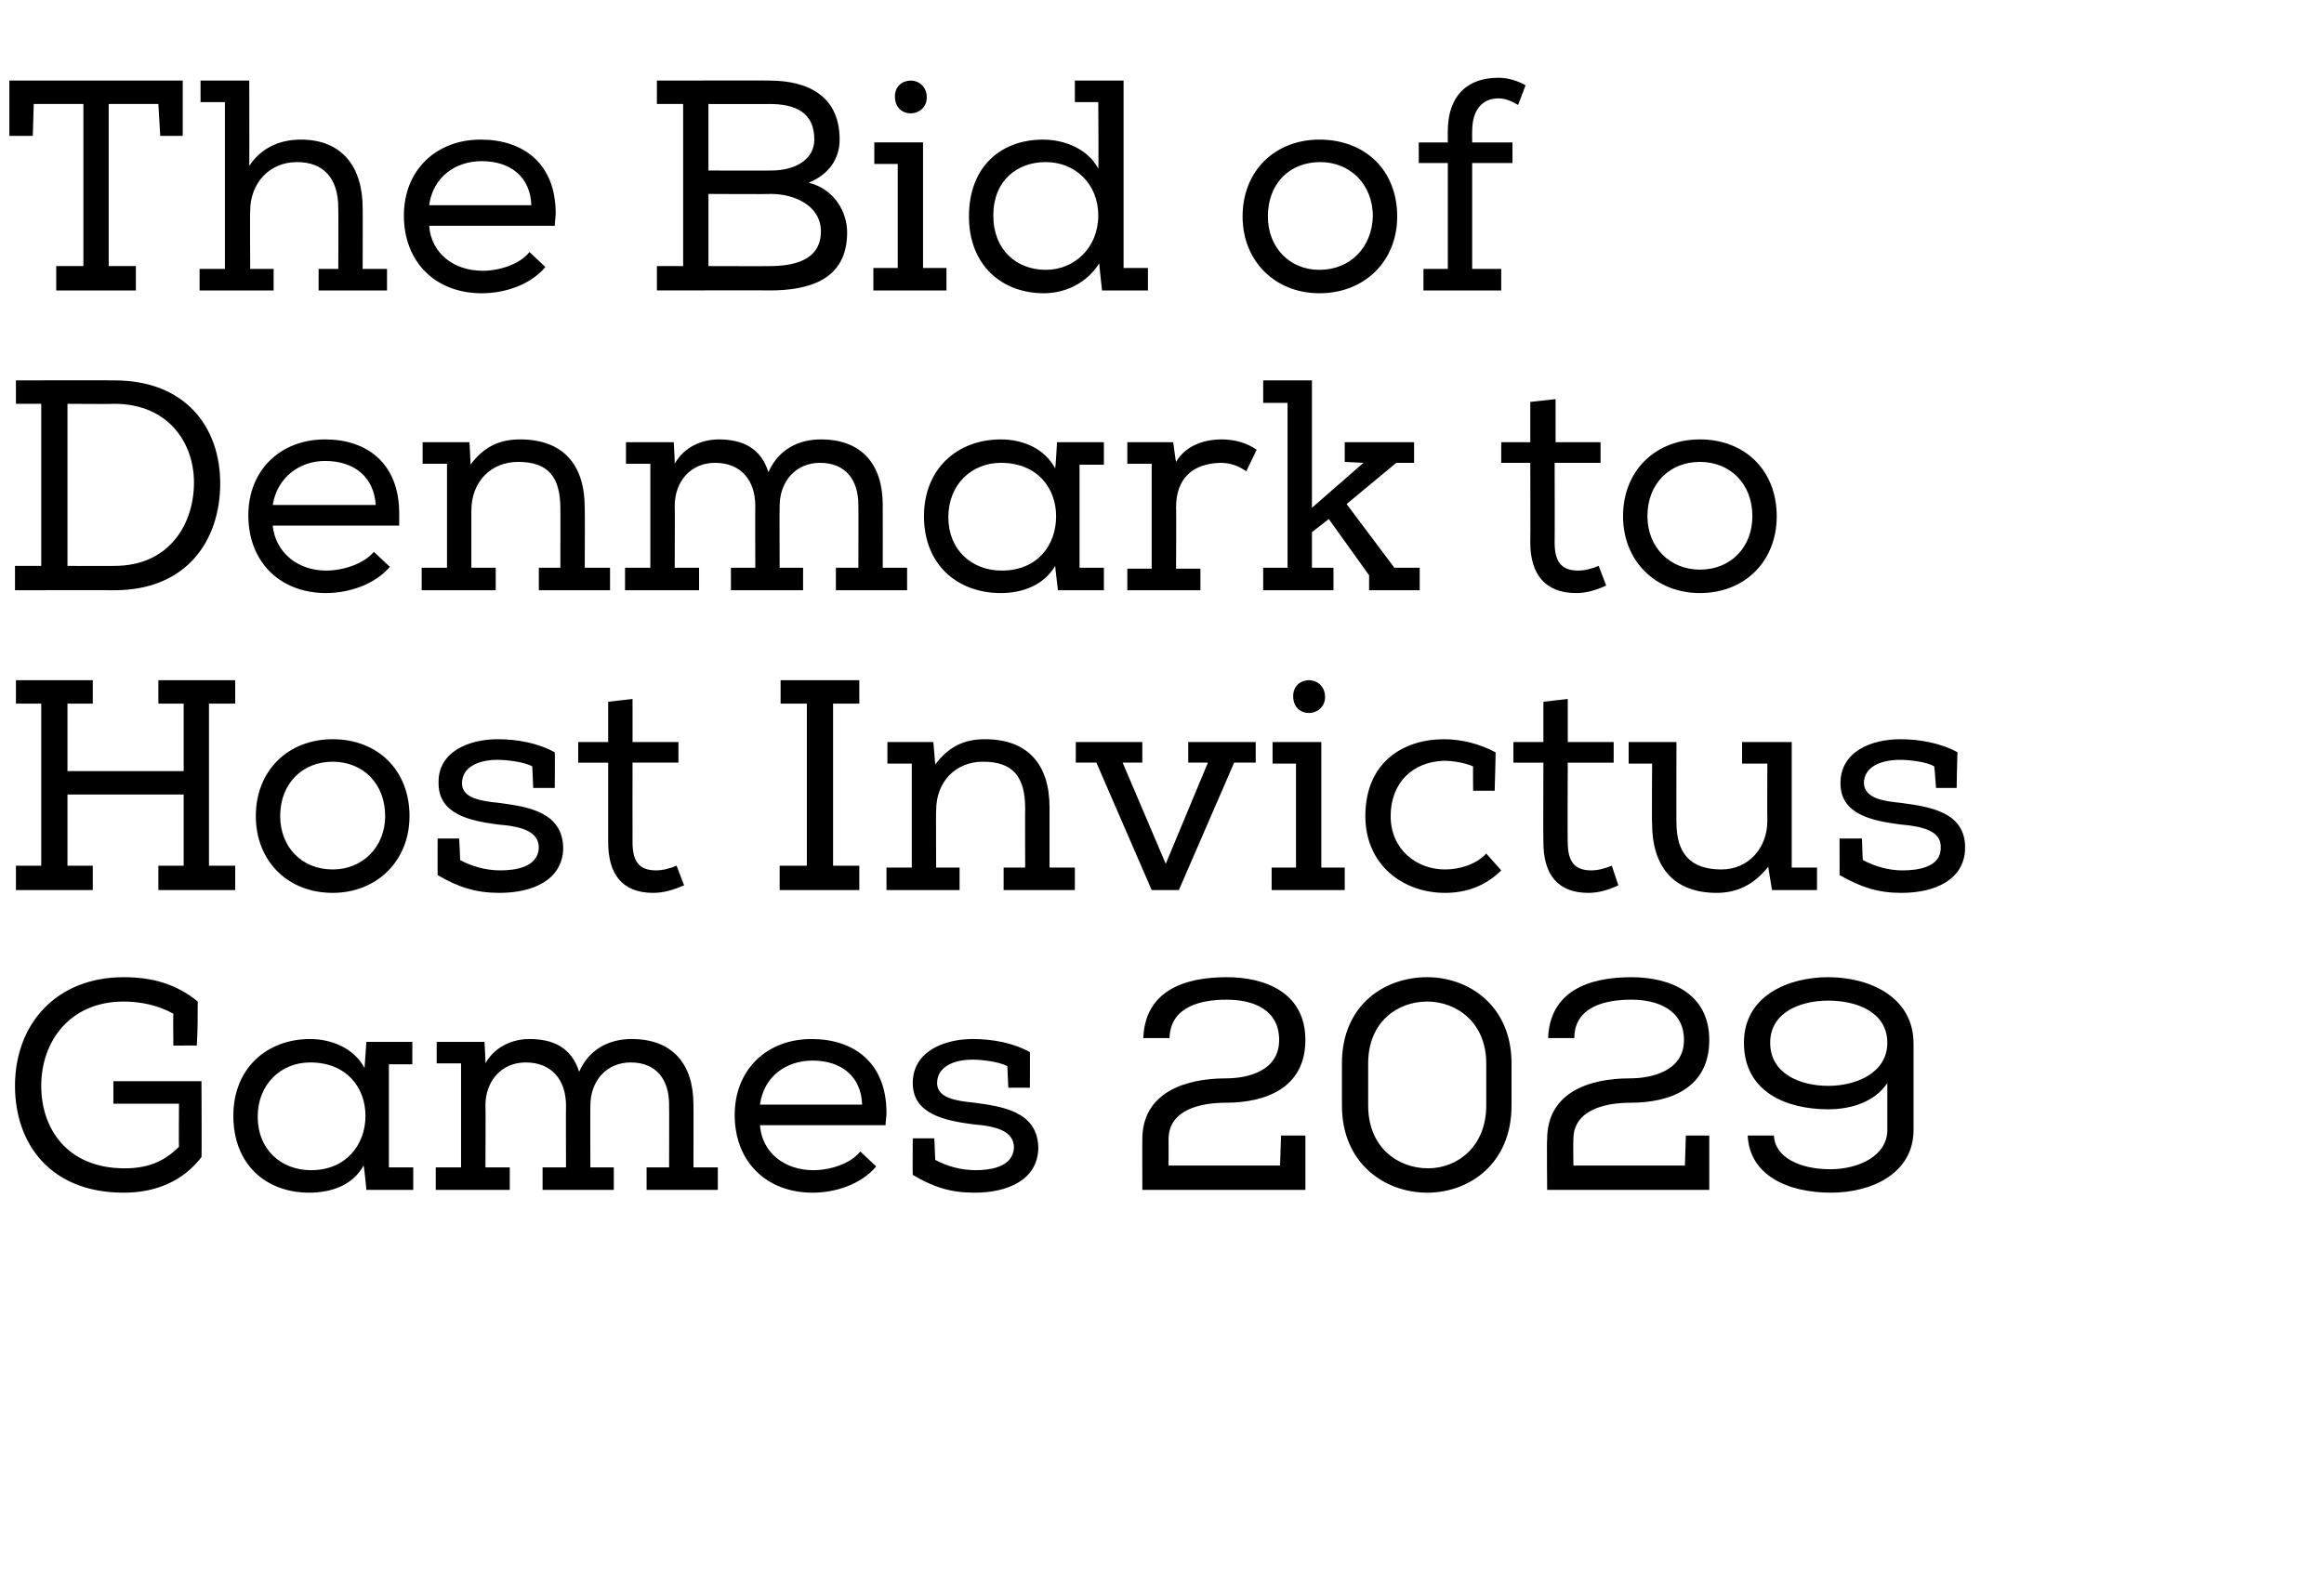 <?xml version="1.0" standalone="no"?><!DOCTYPE svg PUBLIC "-//W3C//DTD SVG 1.1//EN" "http://www.w3.org/Graphics/SVG/1.1/DTD/svg11.dtd"><svg xmlns="http://www.w3.org/2000/svg" version="1.1" width="248px" height="170px" viewBox="0 -1 248 170" style="top:-1px"><desc>The Bid of Denmark to Host Invictus Games 2029</desc><defs/><g id="Polygon14493"><path d="m21.1 105.9c0 1.6 0 3.1-.1 4.7c.02-.01-2.5 0-2.5 0c0 0-.04-3.4 0-3.4c-1.6-.9-3.5-1.3-5.3-1.3c-5.7 0-8.8 4.2-8.8 9c0 4.6 2.8 8.8 8.9 8.8c2.3 0 4.1-.6 5.8-2.3c-.03.04 0-4.6 0-4.6l-7 0l0-2.4l9.4 0c0 0 .04 8.13 0 8.1c-2 2.6-4.9 3.8-8.3 3.8c-7.9 0-11.6-5.3-11.6-11.4c0-6.6 4.4-11.6 11.6-11.6c3 0 5.6.7 7.9 2.6zm23 20.1l-5 0c0 0-.25-2.58-.3-2.6c-1.2 2.2-3.6 2.9-5.8 2.9c-4.6 0-8.1-3-8.1-8.2c0-5.1 3.6-8.2 8.2-8.2c2.3 0 4.7 1 5.8 3.1c.01-.04.2-2.8.2-2.8l4.9 0l0 2.4l-2.5 0l0 11l2.6 0l0 2.4zm-5.1-7.9c0-3-2-5.7-5.9-5.7c-3.1 0-5.6 2.3-5.6 5.8c0 3.5 2.5 5.7 5.7 5.7c3.7 0 5.8-2.7 5.8-5.8zm7.6-7.9l5.1 0c0 0 .14 2.31.1 2.3c1-1.8 2.9-2.6 4.7-2.6c2.5 0 4.5.9 5.3 3.5c1.1-2.5 3.3-3.5 5.6-3.5c4.4 0 6.6 2.7 6.6 7c.02.03 0 6.7 0 6.7l2.6 0l0 2.4l-7.6 0l0-2.4l2.4 0c0 0 .02-6.67 0-6.7c0-2.6-1.3-4.5-4.1-4.5c-2.6 0-4.3 2-4.3 4.6c-.02-.01 0 6.6 0 6.6l2.5 0l0 2.4l-7.6 0l0-2.4l2.5 0c0 0-.02-6.61 0-6.6c0-2.7-1.5-4.6-4.3-4.6c-2.6 0-4.3 2-4.3 4.6c.04-.01 0 6.6 0 6.6l2.6 0l0 2.4l-7.9 0l0-2.4l2.7 0l0-11.1l-2.6 0l0-2.3zm47.9 8.9c0 0-13.4 0-13.4 0c.2 2.9 2.6 4.8 5.7 4.8c1.8 0 4-.7 5-2c0 0 1.7 1.6 1.7 1.6c-1.6 1.9-4.3 2.8-6.8 2.8c-4.9 0-8.3-3.3-8.3-8.3c0-4.8 3.4-8.1 8.2-8.1c4.5 0 8 2.5 8 7.9c0 .4-.1.9-.1 1.3zm-13.4-2.2c0 0 10.9 0 10.9 0c-.1-3-2.2-4.7-5.3-4.7c-2.8 0-5.2 1.7-5.6 4.7zm28.8-5.6c.02-.04 0 3.8 0 3.8l-2.3 0c0 0-.11-2.33-.1-2.3c-.9-.5-2.8-.7-3.7-.7c-2.1 0-3.8.8-3.8 2.5c0 1.6 2 1.9 4 2.1c2.9.4 6.8.9 6.8 4.9c-.1 3.3-3.2 4.7-6.8 4.7c-2.6 0-4.4-.6-6.6-1.9c-.02.02 0-3.9 0-3.9l2.3 0c0 0 .11 2.35.1 2.3c1.3.7 2.8 1.1 4.3 1.1c1.5 0 4-.3 4.1-2.4c0-1.8-1.9-2.3-4.4-2.5c-3-.4-6.4-1.1-6.4-4.4c0-3.4 3.4-4.7 6.4-4.7c2.1 0 4.3.4 6.1 1.4zm12 9.3c0-5 4.6-6.5 8.9-6.5c2.4 0 5.7-.8 5.7-4.1c0-3.2-2.7-4.3-5.6-4.3c-2.7 0-6 .7-6.1 4.1c0 0-2.8 0-2.8 0c.2-5 4.3-6.5 8.9-6.5c4.2 0 8.4 1.7 8.4 6.7c0 5.1-4.2 6.7-8.5 6.7c-2.6 0-6.1.7-6.1 3.9c0-.02 0 2.8 0 2.8l11.9 0l.1-3.2l2.6 0l0 5.8l-17.4 0c0 0-.01-5.42 0-5.4zm30.4-17.3c4.5 0 9 3.1 9 9.2c0 0 0 4.5 0 4.5c0 6.2-4.5 9.3-9 9.3c-4.5 0-9.1-3.1-9.1-9.3c0 0 0-4.5 0-4.5c0-6.2 4.5-9.2 9.1-9.2zm.1 20.4c3.1 0 6.2-2.3 6.2-6.7c0 0 0-4.5 0-4.5c0-4.4-3.2-6.6-6.3-6.6c-3.2 0-6.3 2.2-6.3 6.6c0 0 0 4.5 0 4.5c0 4.5 3.2 6.7 6.4 6.7zm12.7-3.1c0-5 4.5-6.5 8.8-6.5c2.4 0 5.8-.8 5.8-4.1c0-3.2-2.8-4.3-5.6-4.3c-2.7 0-6.1.7-6.1 4.1c0 0-2.8 0-2.8 0c.2-5 4.3-6.5 8.9-6.5c4.1 0 8.3 1.7 8.3 6.7c0 5.1-4.1 6.7-8.4 6.7c-2.6 0-6.1.7-6.1 3.9c-.03-.02 0 2.8 0 2.8l11.9 0l.1-3.2l2.5 0l0 5.8l-17.3 0c0 0-.05-5.42 0-5.4zm30-3.2c-4.4 0-9-1.8-9-7.1c0-5 4.7-7 9-7c4.4 0 9.1 2.1 9.1 7.1c0 0 0 9.2 0 9.2c0 4.6-4.4 6.7-8.8 6.7c-4.7 0-8.7-1.9-8.9-6.1c0 0 2.8 0 2.8 0c.1 2.4 2.9 3.6 6 3.6c3 0 6.1-1.4 6.1-4.2c0 0 0-5 0-5c-1.4 2.1-4 2.8-6.3 2.8zm-6.2-7.1c0 3.3 3.2 4.6 6.2 4.6c3 0 6.3-1.4 6.3-4.6c0-3.3-3.3-4.5-6.3-4.5c-2.9 0-6.2 1.2-6.2 4.5z" stroke="none" fill="#000"/></g><g id="Polygon14492"><path d="m16.9 94l0-2.6l2.7 0l0-7.6l-12.4 0l0 7.6l2.7 0l0 2.6l-8.2 0l0-2.6l2.7 0l0-17.3l-2.7 0l0-2.5l8.2 0l0 2.5l-2.7 0l0 7.2l12.4 0l0-7.2l-2.7 0l0-2.5l8.2 0l0 2.5l-2.8 0l0 17.3l2.8 0l0 2.6l-8.2 0zm18.6-16.1c4.8 0 8.2 3.3 8.2 8.2c0 4.8-3.5 8.2-8.2 8.2c-4.8 0-8.2-3.4-8.2-8.2c0-4.9 3.5-8.2 8.2-8.2zm0 2.4c-3.2 0-5.6 2.3-5.6 5.8c0 3.3 2.3 5.7 5.6 5.7c3.2 0 5.6-2.4 5.6-5.7c0-3.5-2.4-5.8-5.6-5.8zm23.7-1c.03-.04 0 3.8 0 3.8l-2.3 0c0 0-.1-2.33-.1-2.3c-.9-.5-2.8-.7-3.7-.7c-2.1 0-3.8.8-3.8 2.5c0 1.6 2 1.9 4 2.1c2.9.4 6.8.9 6.8 4.9c-.1 3.3-3.2 4.7-6.8 4.7c-2.5 0-4.4-.6-6.6-1.9c-.01.02 0-3.9 0-3.9l2.3 0c0 0 .12 2.35.1 2.3c1.3.7 2.8 1.1 4.3 1.1c1.5 0 4-.3 4.1-2.4c0-1.8-1.9-2.3-4.4-2.5c-3-.4-6.3-1.1-6.3-4.4c-.1-3.4 3.3-4.7 6.3-4.7c2.1 0 4.3.4 6.1 1.4zm8.3-1.1l4.9 0l0 2.2l-4.9 0c0 0-.01 8.5 0 8.5c0 1.9.6 3 2.5 3c.7 0 1.5-.2 2.2-.5c0 0 .8 2.1.8 2.1c-1.2.5-2.2.8-3.3.8c-3.3 0-4.8-2-4.8-5.4c0 0 0-8.5 0-8.5l-3.2 0l0-2.2l3.2 0l0-4.3l2.6-.3l0 4.6zm15.7 15.8l0-2.6l2.9 0l0-17.3l-2.8 0l0-2.5l8.4 0l0 2.5l-2.8 0l0 17.3l2.8 0l0 2.6l-8.5 0zm11.4 0l0-2.4l2.7 0l0-11.1l-2.6 0l0-2.3l4.9 0c0 0 .21 2.44.2 2.4c1.5-2 3.2-2.7 5.3-2.7c4.6 0 6.9 2.7 6.9 7.3c0 .05 0 6.4 0 6.4l2.7 0l0 2.4l-7.6 0l0-2.4l2.3 0c0 0-.02-6.32 0-6.3c0-3.4-1.3-5-4.5-5c-2.9 0-5 2.1-5 5.2c-.03-.03 0 6.1 0 6.1l2.5 0l0 2.4l-7.8 0zm27.3-15.8l0 2.2l-2.1 0l4.6 10.8l4.5-10.8l-2.1 0l0-2.2l7.2 0l0 2.2l-2.3 0l-5.9 13.6l-2.9 0l-5.9-13.6l-2.2 0l0-2.2l7.1 0zm17.8-6.6c.8 0 1.7.6 1.7 1.8c0 1.1-.9 1.7-1.7 1.7c-.9 0-1.7-.6-1.7-1.8c0-1.1.8-1.7 1.7-1.7zm1.3 20l2.5 0l0 2.4l-7.8 0l0-2.4l2.6 0l0-11.1l-2.5 0l0-2.3l5.2 0l0 13.4zm13.2 2.7c-4.5 0-8.5-3-8.5-8.2c0-5.7 4-8.2 8.4-8.2c1.9 0 3.8.5 5.5 1.4c.02.03-.1 4.1-.1 4.1l-2.3 0c0 0-.02-2.63 0-2.6c-.9-.4-2.2-.6-3.1-.6c-3.4.1-5.7 2.4-5.7 5.9c0 3.6 2.8 5.7 5.8 5.7c1.5 0 3.3-.5 4.4-1.7c0 0 1.6 1.8 1.6 1.8c-1.7 1.7-3.8 2.4-6 2.4zm13.1-16.1l4.9 0l0 2.2l-4.9 0c0 0-.04 8.5 0 8.5c0 1.9.6 3 2.5 3c.7 0 1.5-.2 2.2-.5c0 0 .7 2.1.7 2.1c-1.1.5-2.1.8-3.2.8c-3.3 0-4.8-2-4.8-5.4c-.03 0 0-8.5 0-8.5l-3.2 0l0-2.2l3.2 0l0-4.3l2.6-.3l0 4.6zm21.4 13.3c-1.5 1.9-3.3 2.8-5.5 2.8c-4.7 0-6.9-2.9-6.9-7.4c-.04-.02 0-6.4 0-6.4l-2.5 0l0-2.3l5.1 0c0 0-.02 8.65 0 8.6c0 3.3 1.5 5 4.8 5c2.9 0 4.9-2.3 4.9-5.2c-.03.02 0-6.1 0-6.1l-2.7 0l0-2.3l5.3 0l0 13.4l2.7 0l0 2.4l-4.8 0c0 0-.43-2.54-.4-2.5zm20.2-12.2c-.04-.04-.1 3.8-.1 3.8l-2.2 0c0 0-.17-2.33-.2-2.3c-.8-.5-2.7-.7-3.6-.7c-2.2 0-3.9.8-3.9 2.5c.1 1.6 2 1.9 4 2.1c2.9.4 6.9.9 6.8 4.9c-.1 3.3-3.2 4.7-6.8 4.7c-2.5 0-4.3-.6-6.6-1.9c.02.02 0-3.9 0-3.9l2.4 0c0 0 .05 2.35.1 2.3c1.3.7 2.8 1.1 4.2 1.1c1.6 0 4.1-.3 4.1-2.4c.1-1.8-1.9-2.3-4.3-2.5c-3.1-.4-6.4-1.1-6.4-4.4c0-3.4 3.3-4.7 6.4-4.7c2 0 4.3.4 6.1 1.4z" stroke="none" fill="#000"/></g><g id="Polygon14491"><path d="m1.7 39.6c0 0 10.49-.02 10.5 0c7.6 0 11.3 5 11.3 11c0 6-3.5 11.4-11.3 11.4c-.01-.02-10.6 0-10.6 0l0-2.6l2.8 0l0-17.3l-2.7 0l0-2.5zm19 10.9c0-4.3-2.8-8.4-8.5-8.4c-.01.04-5 0-5 0l0 17.3c0 0 4.99.02 5 0c5.9 0 8.5-4.5 8.5-8.9zm21.9 4.6c0 0-13.5 0-13.5 0c.3 2.9 2.7 4.8 5.7 4.8c1.8 0 4-.7 5.1-2c0 0 1.7 1.6 1.7 1.6c-1.6 1.9-4.4 2.8-6.8 2.8c-4.9 0-8.3-3.3-8.3-8.3c0-4.8 3.4-8.1 8.2-8.1c4.4 0 7.9 2.5 7.9 7.9c0 .4 0 .9 0 1.3zm-13.5-2.2c0 0 11 0 11 0c-.2-3-2.3-4.7-5.4-4.7c-2.7 0-5.1 1.7-5.6 4.7zm15.9 9.1l0-2.4l2.7 0l0-11.1l-2.6 0l0-2.3l5 0c0 0 .14 2.44.1 2.4c1.5-2 3.2-2.7 5.3-2.7c4.6 0 6.9 2.7 6.9 7.3c.03.05 0 6.4 0 6.4l2.7 0l0 2.4l-7.6 0l0-2.4l2.3 0c0 0 .01-6.32 0-6.3c0-3.4-1.3-5-4.5-5c-2.9 0-5 2.1-5 5.2c0-.03 0 6.1 0 6.1l2.6 0l0 2.4l-7.9 0zm21.8-15.8l5.1 0c0 0 .13 2.31.1 2.3c1-1.8 2.9-2.6 4.7-2.6c2.5 0 4.5.9 5.3 3.5c1.1-2.5 3.3-3.5 5.6-3.5c4.4 0 6.6 2.7 6.6 7c.01.03 0 6.7 0 6.7l2.6 0l0 2.4l-7.6 0l0-2.4l2.4 0c0 0 .02-6.67 0-6.7c0-2.6-1.3-4.5-4.1-4.5c-2.6 0-4.3 2-4.3 4.6c-.03-.01 0 6.6 0 6.6l2.5 0l0 2.4l-7.7 0l0-2.4l2.6 0c0 0-.02-6.61 0-6.6c0-2.7-1.5-4.6-4.3-4.6c-2.6 0-4.3 2-4.3 4.6c.03-.01 0 6.6 0 6.6l2.6 0l0 2.4l-7.9 0l0-2.4l2.7 0l0-11.1l-2.6 0l0-2.3zm51 15.8l-4.9 0c0 0-.32-2.58-.3-2.6c-1.3 2.2-3.7 2.9-5.8 2.9c-4.6 0-8.2-3-8.2-8.2c0-5.1 3.6-8.2 8.2-8.2c2.4 0 4.7 1 5.8 3.1c.04-.04.2-2.8.2-2.8l5 0l0 2.4l-2.6 0l0 11l2.6 0l0 2.4zm-5.1-7.9c0-3-2-5.7-5.9-5.7c-3.1 0-5.6 2.3-5.6 5.8c0 3.5 2.5 5.7 5.7 5.7c3.8 0 5.8-2.7 5.8-5.8zm12.8-5.8c1-1.7 2.9-2.4 4.9-2.4c1.4 0 2.7.4 3.7 1.1c0 0-1.1 2.3-1.1 2.3c-.9-.6-1.7-.9-2.8-.9c-3 .1-4.7 1.7-4.7 4.8c.04-.05 0 6.5 0 6.5l2.6 0l0 2.3l-7.8 0l0-2.3l2.6 0l0-11.2l-2.6 0l0-2.3l4.9 0c0 0 .27 2.12.3 2.1zm16.8 11.3l0 2.4l-7.5 0l0-2.4l2.6 0l0-17.6l-2.6 0l0-2.4l5.2 0l0 13.6l5.5-4.8l-2-.1l0-2.1l7.4 0l0 2.2l-1.9 0l-5.3 4.4l5.1 6.8l2.7 0l0 2.4l-5.4 0l0-1.6l-4.3-6l-1.8 1.4l0 3.8l2.3 0zm23.7-13.4l4.8 0l0 2.2l-4.9 0c0 0 .02 8.5 0 8.5c0 1.9.6 3 2.5 3c.7 0 1.5-.2 2.2-.5c0 0 .8 2.1.8 2.1c-1.1.5-2.1.8-3.2.8c-3.3 0-4.9-2-4.9-5.4c.03 0 0-8.5 0-8.5l-3.1 0l0-2.2l3.1 0l0-4.3l2.7-.3l0 4.6zm15.4-.3c4.8 0 8.2 3.3 8.2 8.2c0 4.8-3.4 8.2-8.2 8.2c-4.7 0-8.2-3.4-8.2-8.2c0-4.9 3.5-8.2 8.2-8.2zm0 2.4c-3.2 0-5.6 2.3-5.6 5.8c0 3.3 2.4 5.7 5.6 5.7c3.3 0 5.6-2.4 5.6-5.7c0-3.5-2.4-5.8-5.6-5.8z" stroke="none" fill="#000"/></g><g id="Polygon14490"><path d="m3.5 13.5l-2.5 0l0-5.9l18.5 0l0 5.9l-2.4 0l-.2-3.4l-5.3 0l0 17.3l2.9 0l0 2.6l-8.5 0l0-2.6l2.9 0l0-17.3l-5.3 0l-.1 3.4zm28.6.4c4.4 0 6.6 2.9 6.6 7.3c.02-.05 0 6.5 0 6.5l2.6 0l0 2.3l-7.3 0l0-2.3l2.1 0c0 0 .03-6.48 0-6.5c0-3.2-1.6-4.9-4.4-4.9c-3 0-5 2.3-5 5.2c-.04-.03 0 6.2 0 6.2l2.5 0l0 2.3l-7.9 0l0-2.3l2.7 0l0-17.8l-2.6 0l0-2.3l5.2 0c0 0 .02 9.07 0 9.1c1.4-2.1 3.5-2.8 5.5-2.8zm27.1 9.2c0 0-13.4 0-13.4 0c.2 2.9 2.6 4.8 5.7 4.8c1.8 0 4-.7 5-2c0 0 1.7 1.6 1.7 1.6c-1.6 1.9-4.3 2.8-6.8 2.8c-4.9 0-8.3-3.3-8.3-8.3c0-4.8 3.4-8.1 8.2-8.1c4.5 0 8 2.5 8 7.9c0 .4-.1.9-.1 1.3zm-13.4-2.2c0 0 10.9 0 10.9 0c-.1-3-2.2-4.7-5.3-4.7c-2.8 0-5.2 1.7-5.6 4.7zm24.3-13.3c0 0 12.04-.02 12 0c4.2 0 7.5 1.7 7.5 6.3c0 2-1.1 3.7-3.3 4.6c2.8.7 4.1 3.2 4.1 5.3c0 5.1-4.1 6.2-8.3 6.2c.04-.02-12 0-12 0l0-2.6l2.8 0l0-17.3l-2.8 0l0-2.5zm12.2 9.6c2.6 0 4.6-1.2 4.6-3.3c0-2.9-2-3.8-4.8-3.8c.04.01-6.5 0-6.5 0l0 7.1c0 0 6.67.02 6.7 0zm-.2 10.2c2.4 0 5.5-.5 5.5-3.7c0-2.8-2.9-4-5.3-4c-.03.04-6.7 0-6.7 0l0 7.7c0 0 6.54.02 6.5 0zm15.1-19.8c.8 0 1.7.6 1.7 1.8c0 1.1-.9 1.7-1.7 1.7c-.9 0-1.7-.6-1.7-1.8c0-1.1.8-1.7 1.7-1.7zm1.3 20l2.5 0l0 2.4l-7.8 0l0-2.4l2.6 0l0-11.1l-2.5 0l0-2.3l5.2 0l0 13.4zm21.4 0l2.6 0l0 2.4l-4.9 0c0 0-.32-2.93-.3-2.9c-1.3 2.1-3.6 3.2-5.9 3.2c-4.5 0-8-3-8-8.2c0-5.4 3.5-8.2 7.9-8.2c2.3 0 4.8 1 5.9 3.1c.05.02 0-7.1 0-7.1l-2.5 0l0-2.3l5.2 0l0 20zm-13.9-5.6c0 3.7 2.5 5.8 5.6 5.8c3.1 0 5.6-2.4 5.6-5.8c0-3.4-2.5-5.7-5.6-5.7c-3.1 0-5.6 2-5.6 5.7zm34.8-8.1c4.9 0 8.3 3.3 8.3 8.2c0 4.8-3.5 8.2-8.3 8.2c-4.7 0-8.2-3.4-8.2-8.2c0-4.9 3.5-8.2 8.2-8.2zm.1 2.4c-3.3 0-5.6 2.3-5.6 5.8c0 3.3 2.3 5.7 5.5 5.7c3.3 0 5.6-2.4 5.7-5.7c0-3.5-2.5-5.8-5.6-5.8zm11 13.7l0-2.3l2.6 0l0-11.3l-3.1 0l0-2.2l3.1 0c0 0-.01-1.24 0-1.2c0-3.7 2-5.7 5.4-5.7c1 0 2 .3 2.9.8c0 0-.8 2.1-.8 2.1c-.7-.4-1.3-.7-2.1-.7c-1.7 0-2.8 1.2-2.8 3.5c-.01-.04 0 1.2 0 1.2l4.3 0l0 2.2l-4.3 0l0 11.3l3.1 0l0 2.3l-8.3 0z" stroke="none" fill="#000"/></g></svg>